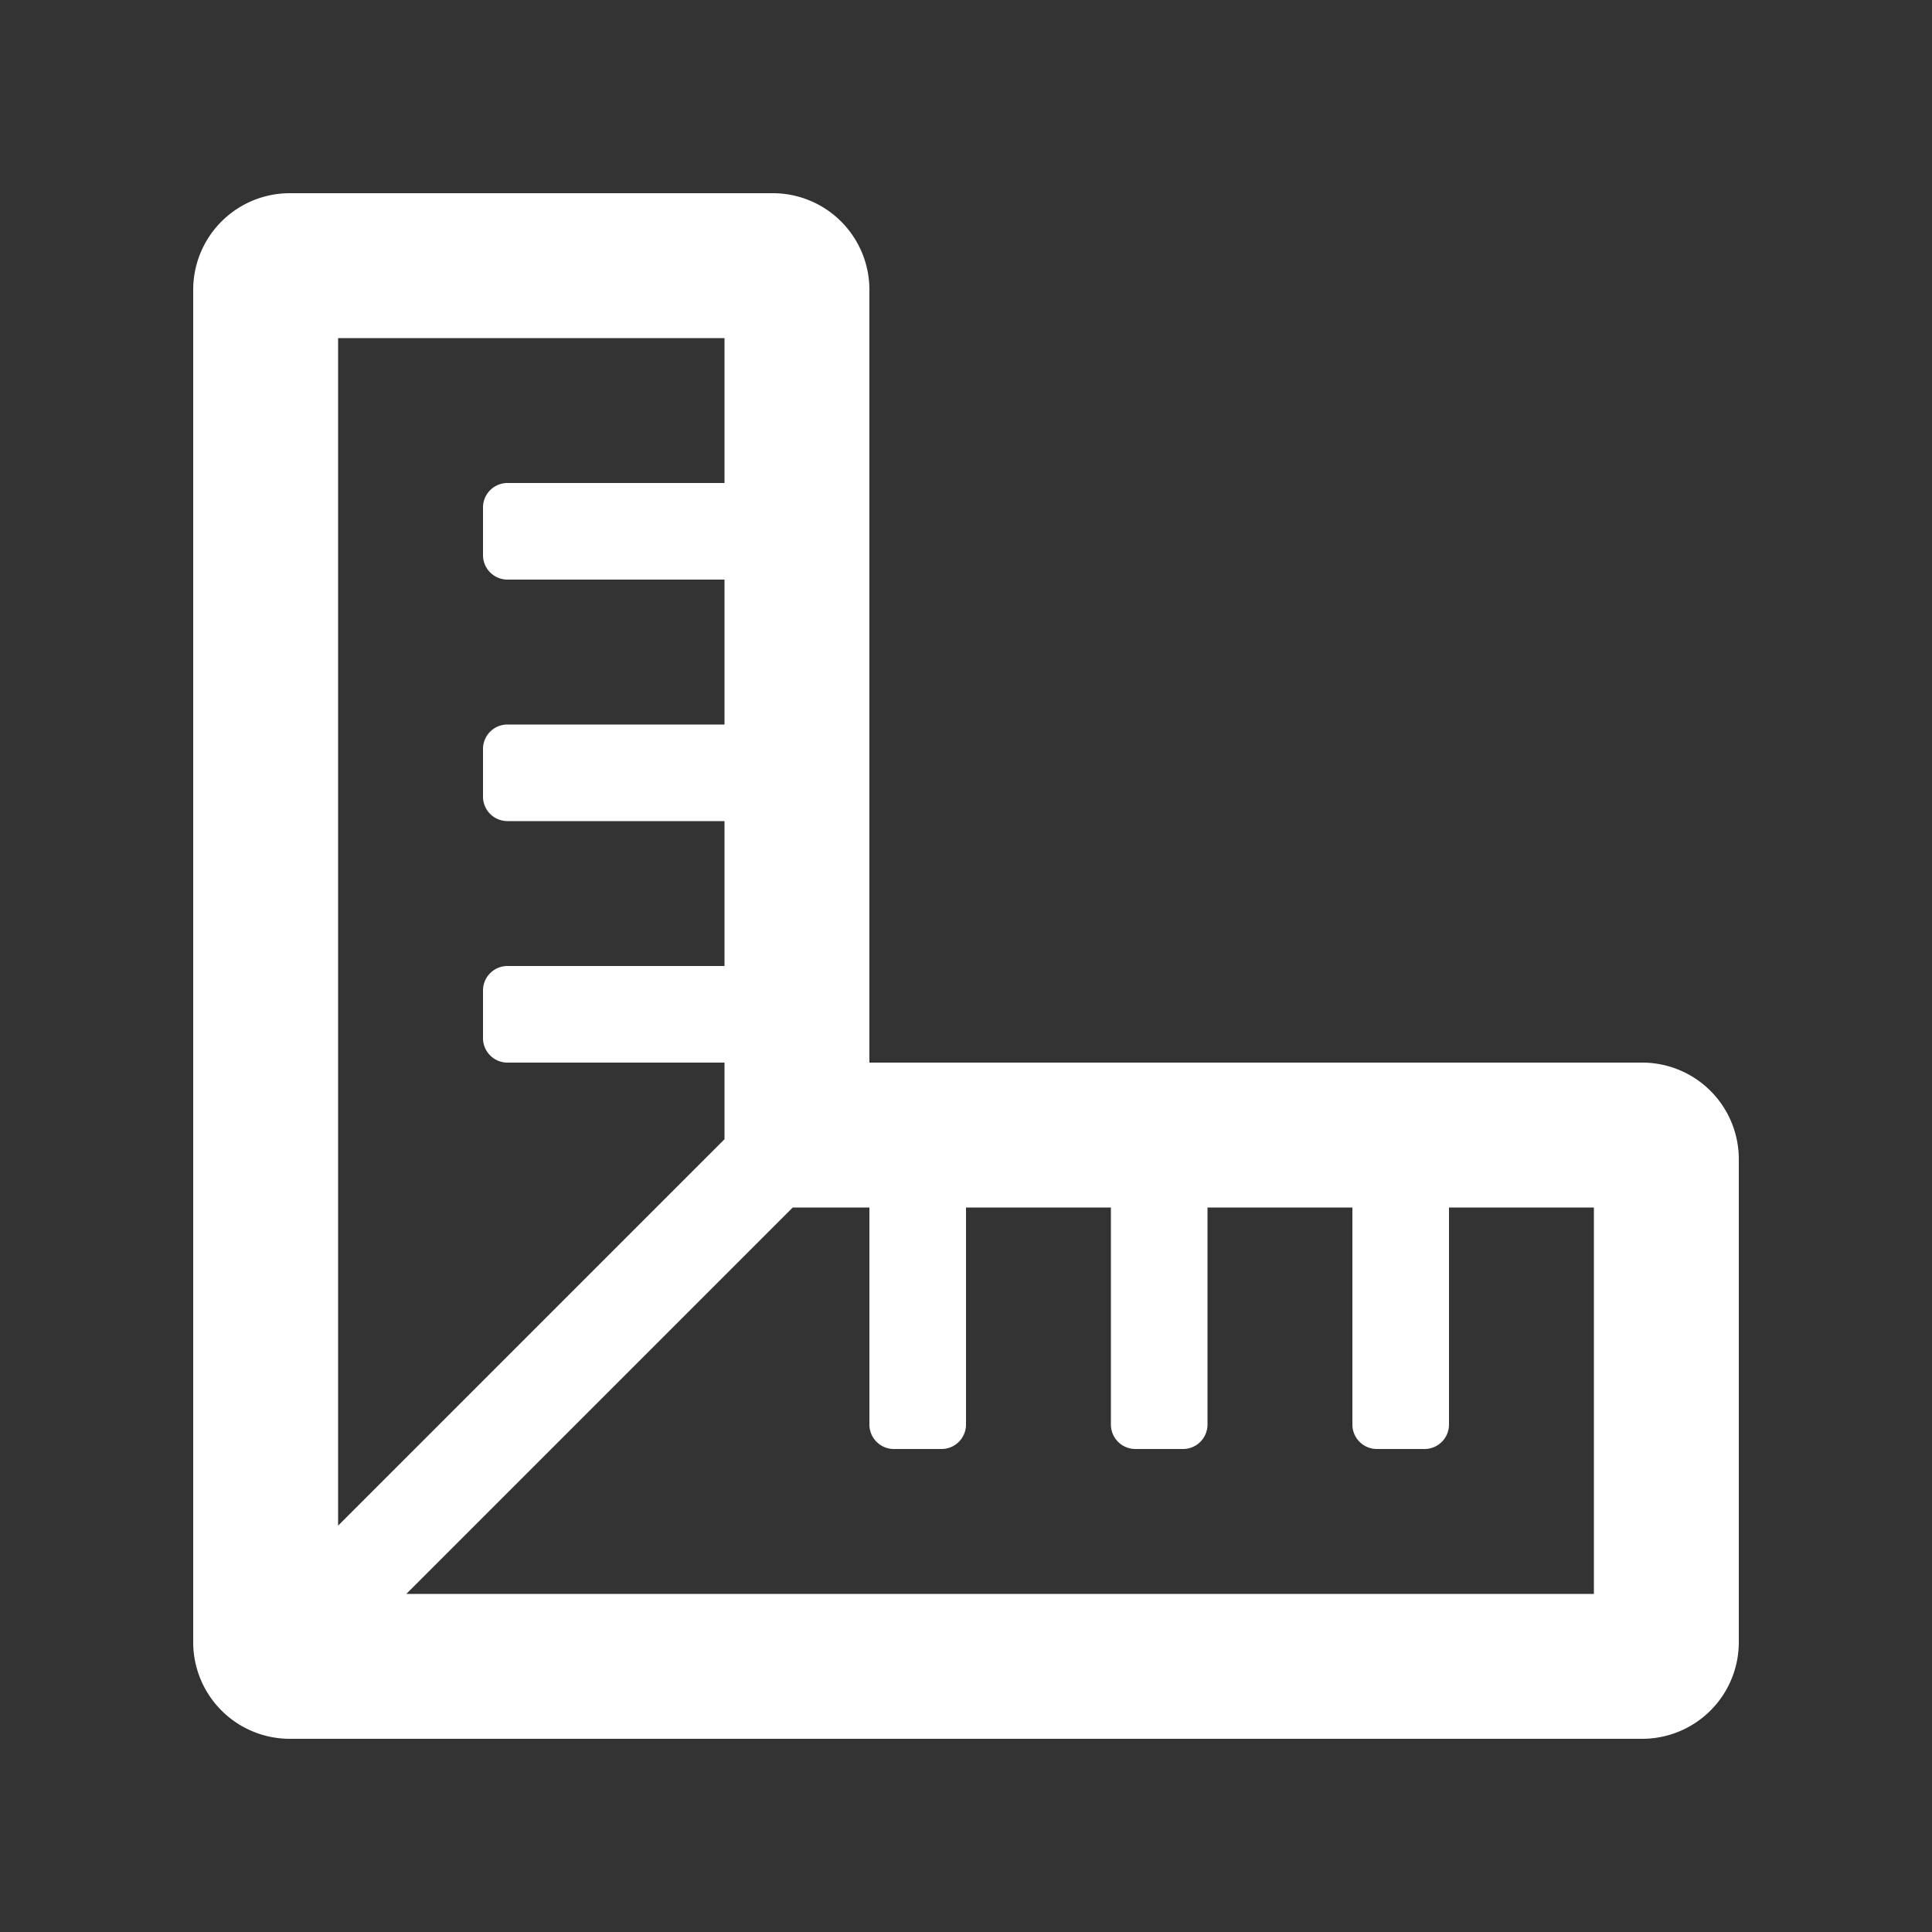 <svg id="Layer_1" data-name="Layer 1" xmlns="http://www.w3.org/2000/svg" width="30" height="30" viewBox="0 0 30 30">
  <rect x="0" y="0" width="30" height="30" fill="#333333" stroke="none"/>
  <defs>
    <style>
      .cls-1 {
        fill: #fff;
      }
    </style>
  </defs>
  <path class="cls-1" d="M25.5,16.5h-12V4.5A1.5,1.5,0,0,0,12,3H4.5A1.5,1.5,0,0,0,3,4.5v21A1.5,1.5,0,0,0,4.5,27h21A1.5,1.5,0,0,0,27,25.5V18A1.5,1.5,0,0,0,25.5,16.5ZM5.25,5.25h6V7.5H7.88a.38.38,0,0,0-.38.38v.74A.38.38,0,0,0,7.88,9h3.37v2.25H7.88a.38.38,0,0,0-.38.37v.76a.38.38,0,0,0,.38.37h3.37V15H7.88a.38.38,0,0,0-.38.38v.74a.38.38,0,0,0,.38.38h3.37v1.19l-6,6Zm19.5,19.5H6.31l6-6H13.5v3.37a.38.38,0,0,0,.38.38h.74a.38.38,0,0,0,.38-.38V18.75h2.25v3.37a.38.38,0,0,0,.38.38h.75a.38.38,0,0,0,.37-.38V18.75H21v3.37a.38.38,0,0,0,.38.38h.75a.38.38,0,0,0,.37-.38V18.75h2.25Z"/>
</svg>
